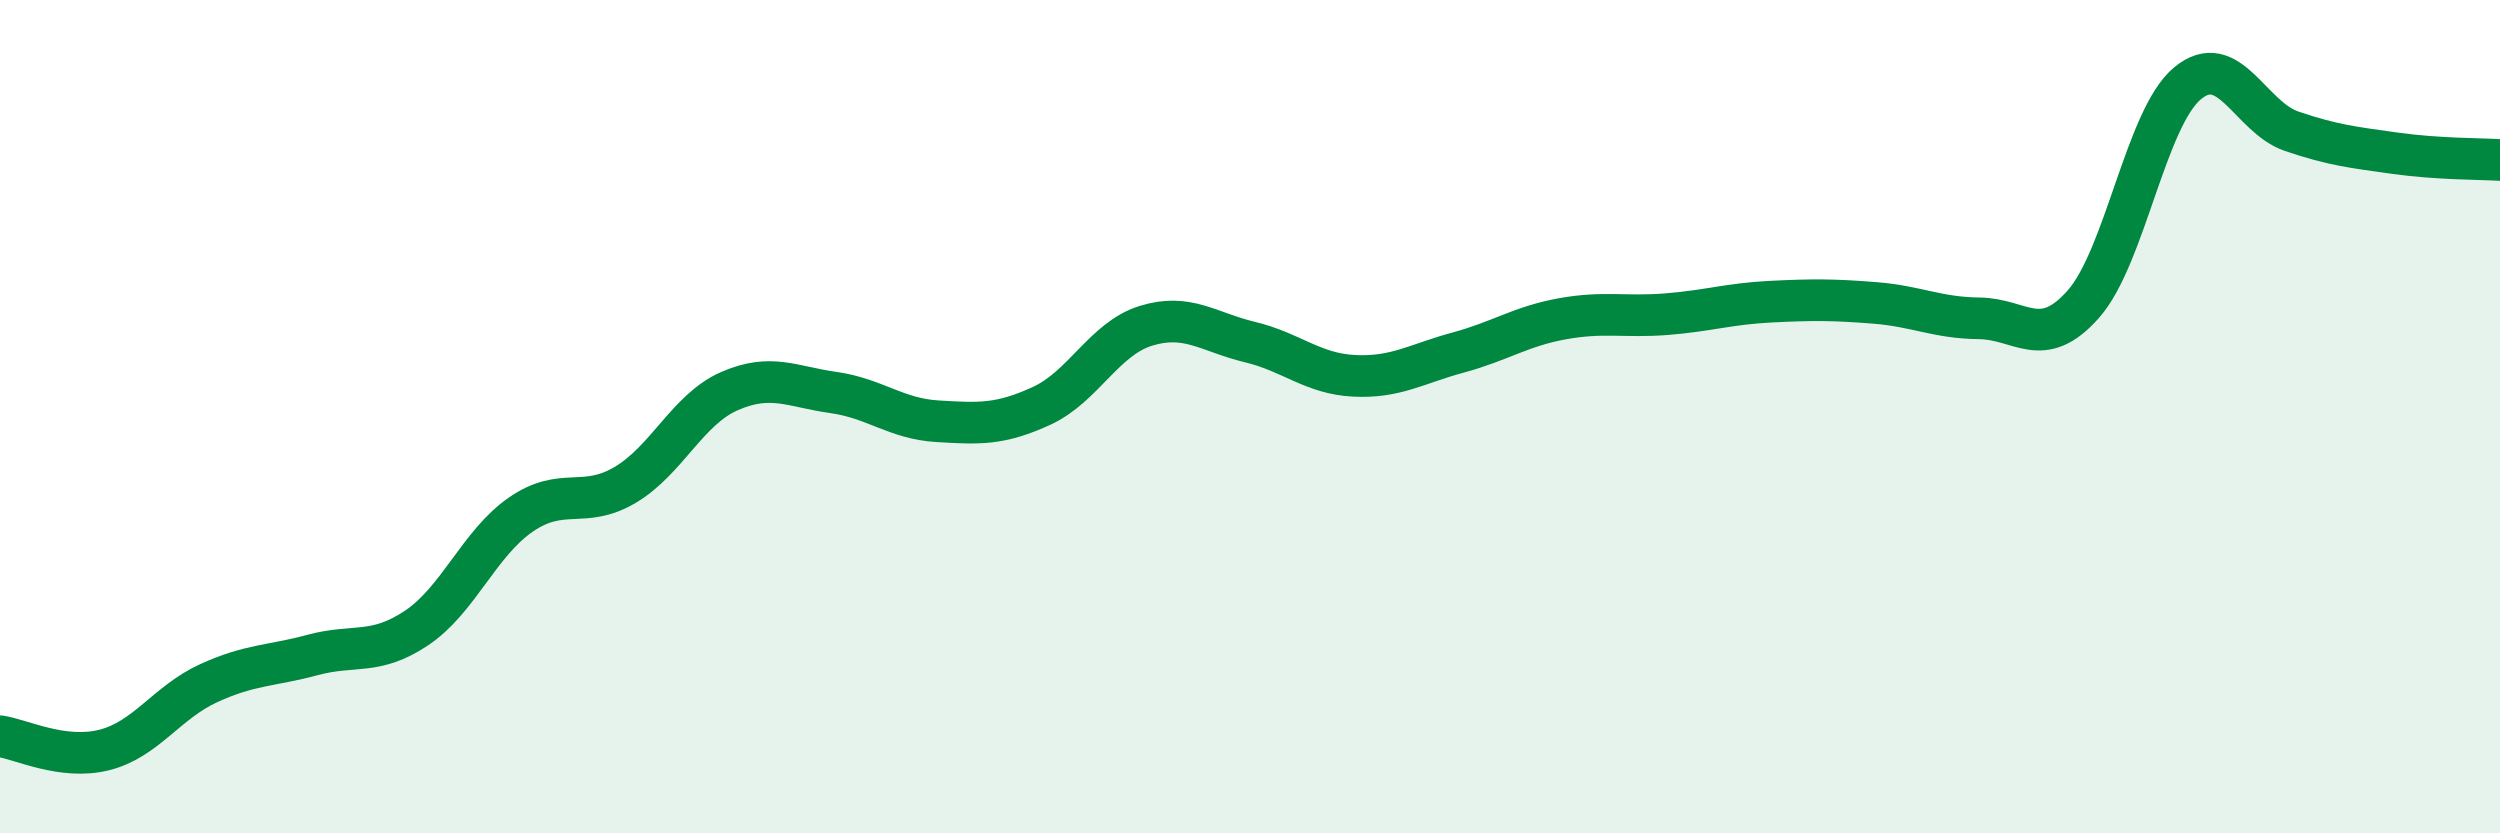 
    <svg width="60" height="20" viewBox="0 0 60 20" xmlns="http://www.w3.org/2000/svg">
      <path
        d="M 0,17.67 C 0.5,17.74 1.5,18.25 2.5,18 C 3.5,17.75 4,16.86 5,16.4 C 6,15.94 6.5,15.99 7.5,15.72 C 8.5,15.45 9,15.74 10,15.07 C 11,14.4 11.5,13.04 12.5,12.35 C 13.5,11.66 14,12.23 15,11.64 C 16,11.05 16.5,9.83 17.5,9.39 C 18.5,8.95 19,9.28 20,9.42 C 21,9.56 21.5,10.05 22.5,10.11 C 23.5,10.17 24,10.2 25,9.74 C 26,9.28 26.5,8.13 27.5,7.82 C 28.5,7.51 29,7.97 30,8.21 C 31,8.45 31.5,8.97 32.5,9.02 C 33.5,9.07 34,8.73 35,8.46 C 36,8.19 36.5,7.83 37.5,7.65 C 38.5,7.47 39,7.62 40,7.54 C 41,7.46 41.5,7.29 42.5,7.24 C 43.5,7.19 44,7.19 45,7.27 C 46,7.35 46.5,7.63 47.5,7.64 C 48.5,7.65 49,8.43 50,7.3 C 51,6.17 51.5,2.83 52.5,2 C 53.5,1.17 54,2.81 55,3.15 C 56,3.49 56.5,3.54 57.5,3.68 C 58.5,3.82 59.5,3.81 60,3.84L60 20L0 20Z"
        fill="#008740"
        opacity="0.1"
        stroke-linecap="round"
        stroke-linejoin="round"
      />
      <path
        d="M 0,17.67 C 0.5,17.74 1.5,18.25 2.5,18 C 3.5,17.75 4,16.86 5,16.4 C 6,15.94 6.5,15.99 7.5,15.72 C 8.5,15.45 9,15.74 10,15.07 C 11,14.4 11.5,13.04 12.5,12.35 C 13.5,11.66 14,12.23 15,11.64 C 16,11.05 16.5,9.83 17.5,9.39 C 18.5,8.95 19,9.28 20,9.42 C 21,9.56 21.5,10.05 22.5,10.11 C 23.5,10.17 24,10.2 25,9.74 C 26,9.28 26.5,8.13 27.5,7.82 C 28.5,7.51 29,7.97 30,8.21 C 31,8.45 31.5,8.97 32.5,9.02 C 33.5,9.07 34,8.73 35,8.46 C 36,8.19 36.5,7.83 37.5,7.65 C 38.5,7.47 39,7.62 40,7.54 C 41,7.46 41.5,7.29 42.5,7.24 C 43.5,7.19 44,7.19 45,7.27 C 46,7.35 46.5,7.63 47.5,7.64 C 48.5,7.65 49,8.43 50,7.3 C 51,6.17 51.5,2.83 52.5,2 C 53.5,1.17 54,2.81 55,3.15 C 56,3.49 56.5,3.54 57.5,3.68 C 58.5,3.82 59.5,3.81 60,3.84"
        stroke="#008740"
        stroke-width="1"
        fill="none"
        stroke-linecap="round"
        stroke-linejoin="round"
      />
    </svg>
  